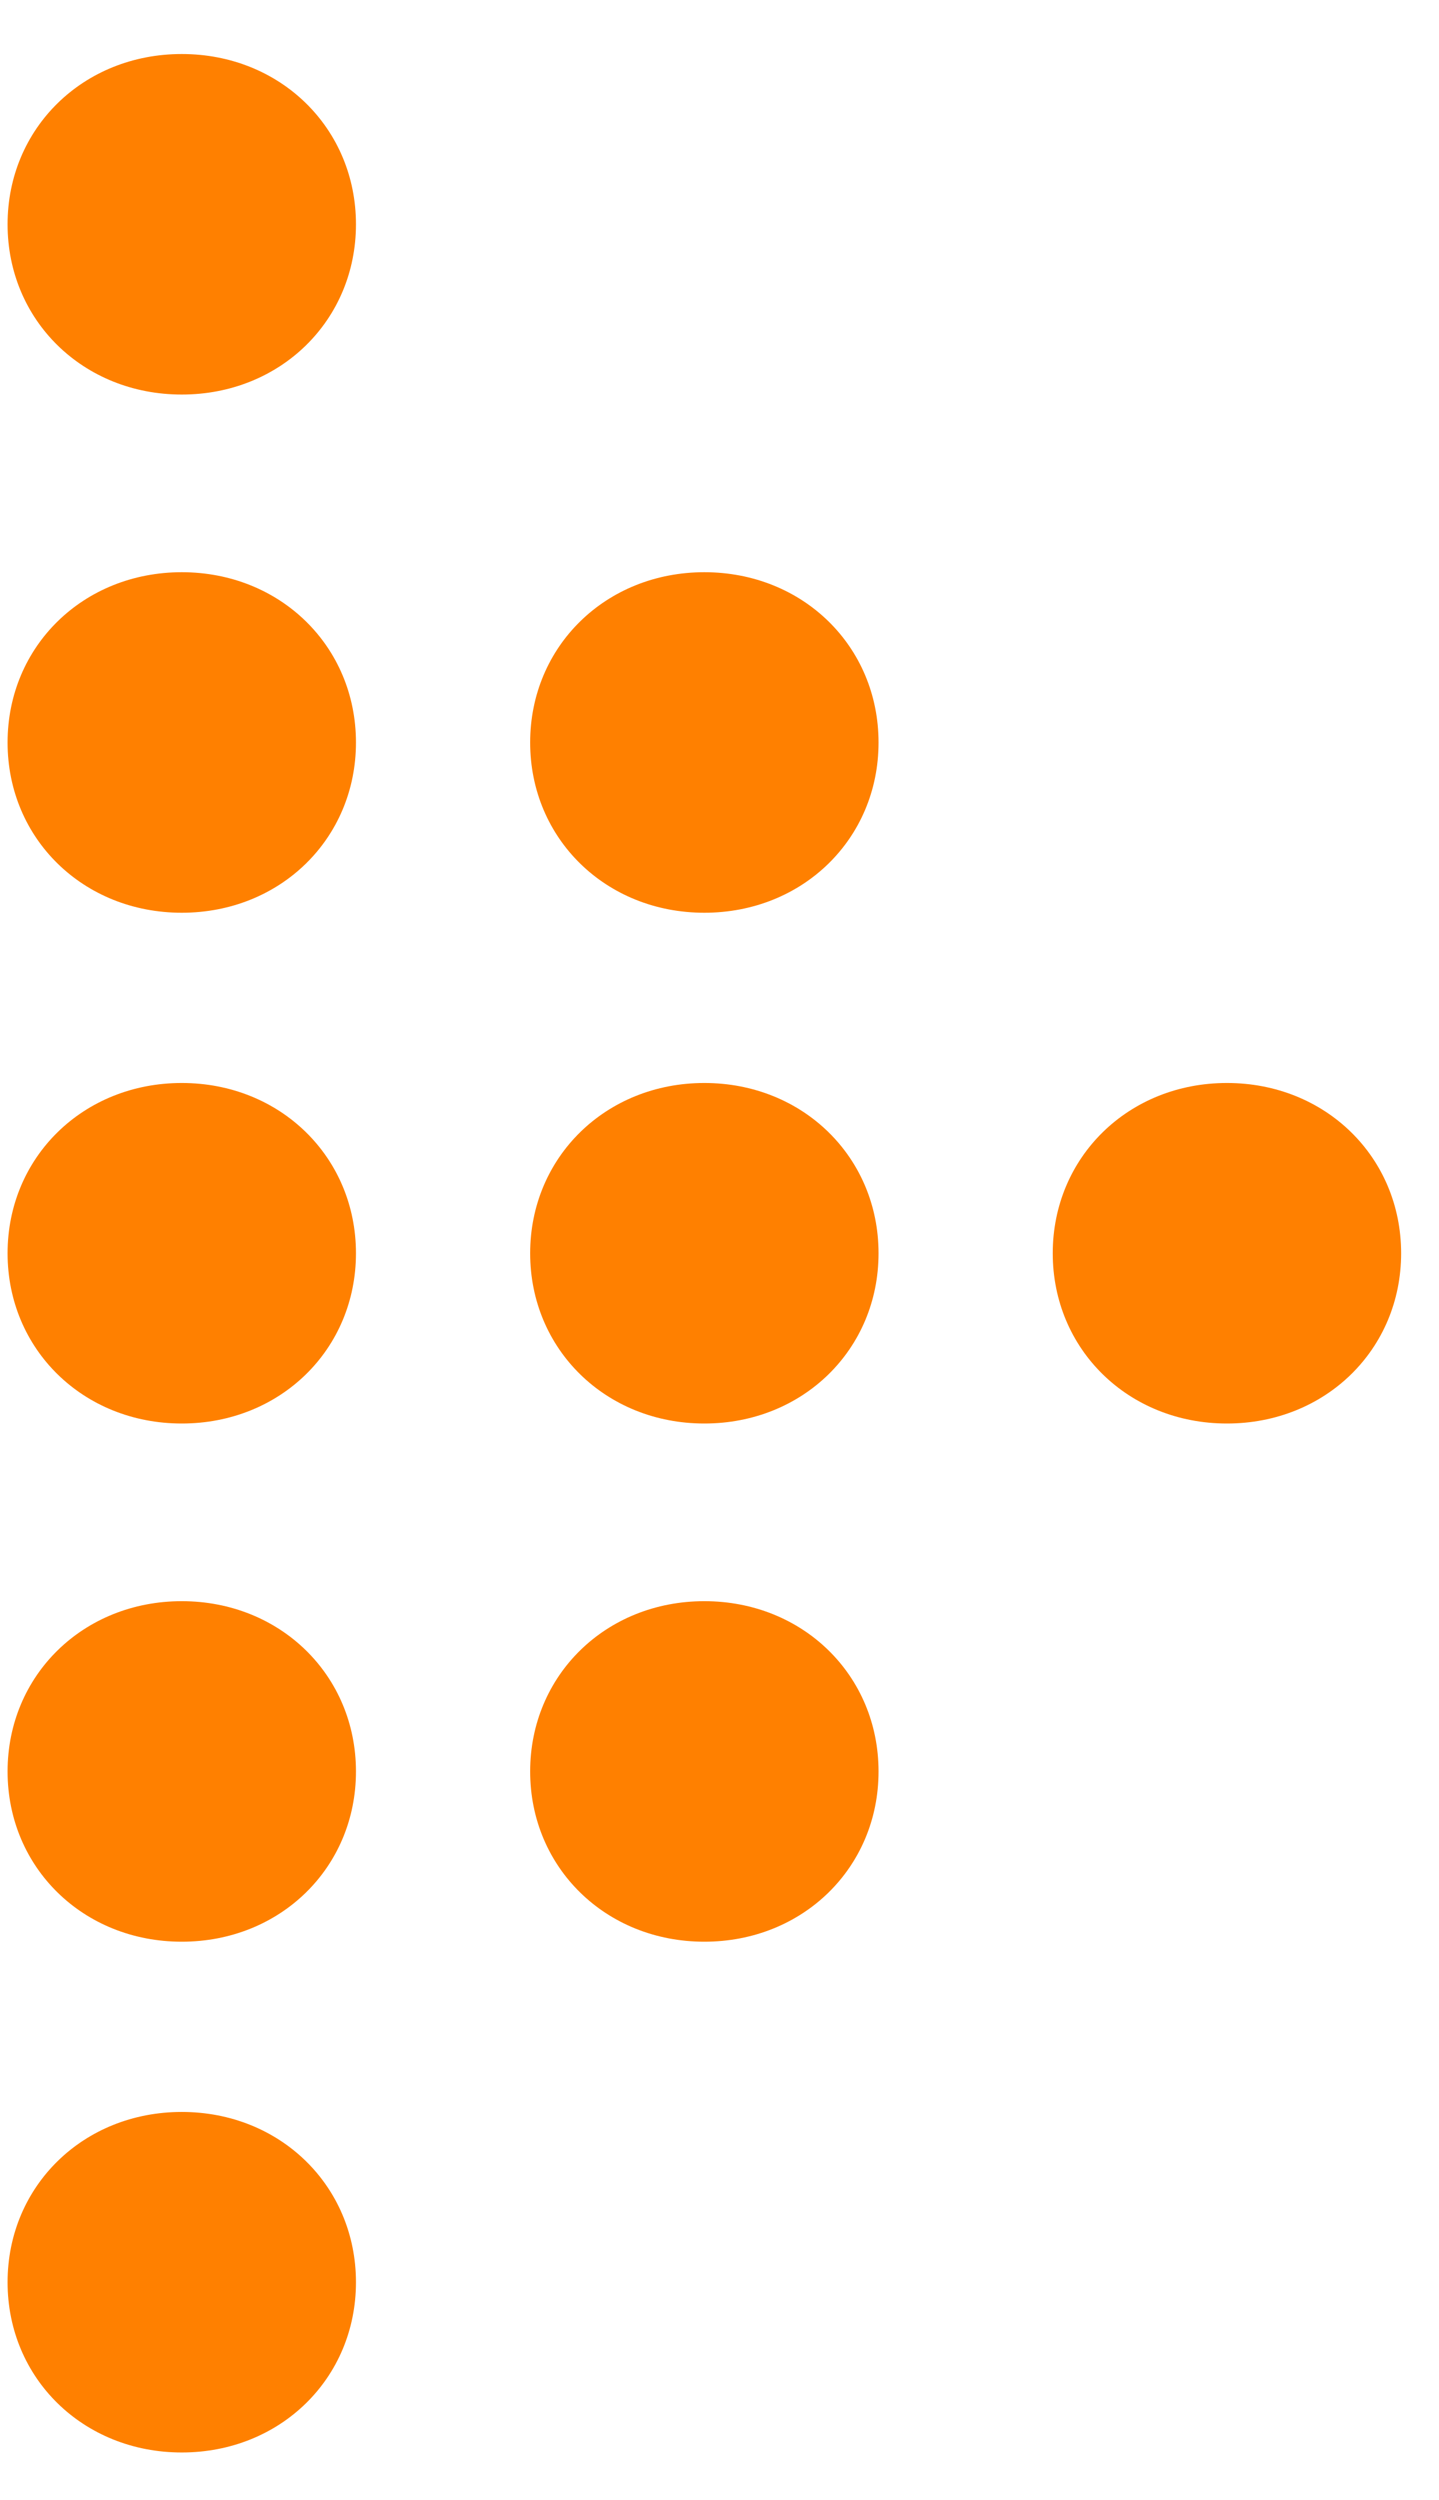 <?xml version="1.0" encoding="UTF-8"?> <svg xmlns="http://www.w3.org/2000/svg" width="19" height="33" viewBox="0 0 19 33" fill="none"> <path d="M4.7 2.961C4.7 4.231 3.7 5.208 2.4 5.208C1.1 5.208 0.1 4.231 0.1 2.961C0.1 1.691 1.1 0.713 2.4 0.713C3.7 0.713 4.7 1.691 4.7 2.961ZM2.4 7.553C1.1 7.553 0.1 8.53 0.1 9.801C0.1 11.071 1.1 12.048 2.4 12.048C3.7 12.048 4.7 11.071 4.7 9.801C4.7 8.53 3.7 7.553 2.4 7.553ZM2.4 14.295C1.1 14.295 0.1 15.273 0.1 16.543C0.1 17.813 1.1 18.79 2.4 18.79C3.7 18.79 4.7 17.813 4.7 16.543C4.7 15.273 3.7 14.295 2.4 14.295ZM2.4 21.135C1.1 21.135 0.1 22.112 0.1 23.383C0.1 24.653 1.1 25.63 2.4 25.63C3.7 25.63 4.7 24.653 4.7 23.383C4.7 22.112 3.7 21.135 2.4 21.135ZM2.4 27.877C1.1 27.877 0.1 28.855 0.1 30.125C0.1 31.395 1.1 32.372 2.4 32.372C3.7 32.372 4.7 31.395 4.7 30.125C4.7 28.855 3.7 27.877 2.4 27.877ZM9.3 7.553C8 7.553 7 8.53 7 9.801C7 11.071 8 12.048 9.3 12.048C10.6 12.048 11.6 11.071 11.6 9.801C11.6 8.53 10.6 7.553 9.3 7.553ZM9.3 14.295C8 14.295 7 15.273 7 16.543C7 17.813 8 18.79 9.3 18.79C10.6 18.79 11.6 17.813 11.6 16.543C11.6 15.273 10.6 14.295 9.3 14.295ZM9.3 21.135C8 21.135 7 22.112 7 23.383C7 24.653 8 25.63 9.3 25.63C10.6 25.63 11.6 24.653 11.6 23.383C11.6 22.112 10.6 21.135 9.3 21.135ZM16.2 14.295C14.9 14.295 13.9 15.273 13.9 16.543C13.9 17.813 14.9 18.79 16.2 18.79C17.5 18.79 18.5 17.813 18.5 16.543C18.5 15.273 17.5 14.295 16.2 14.295Z" fill="#FF8000"></path> </svg> 